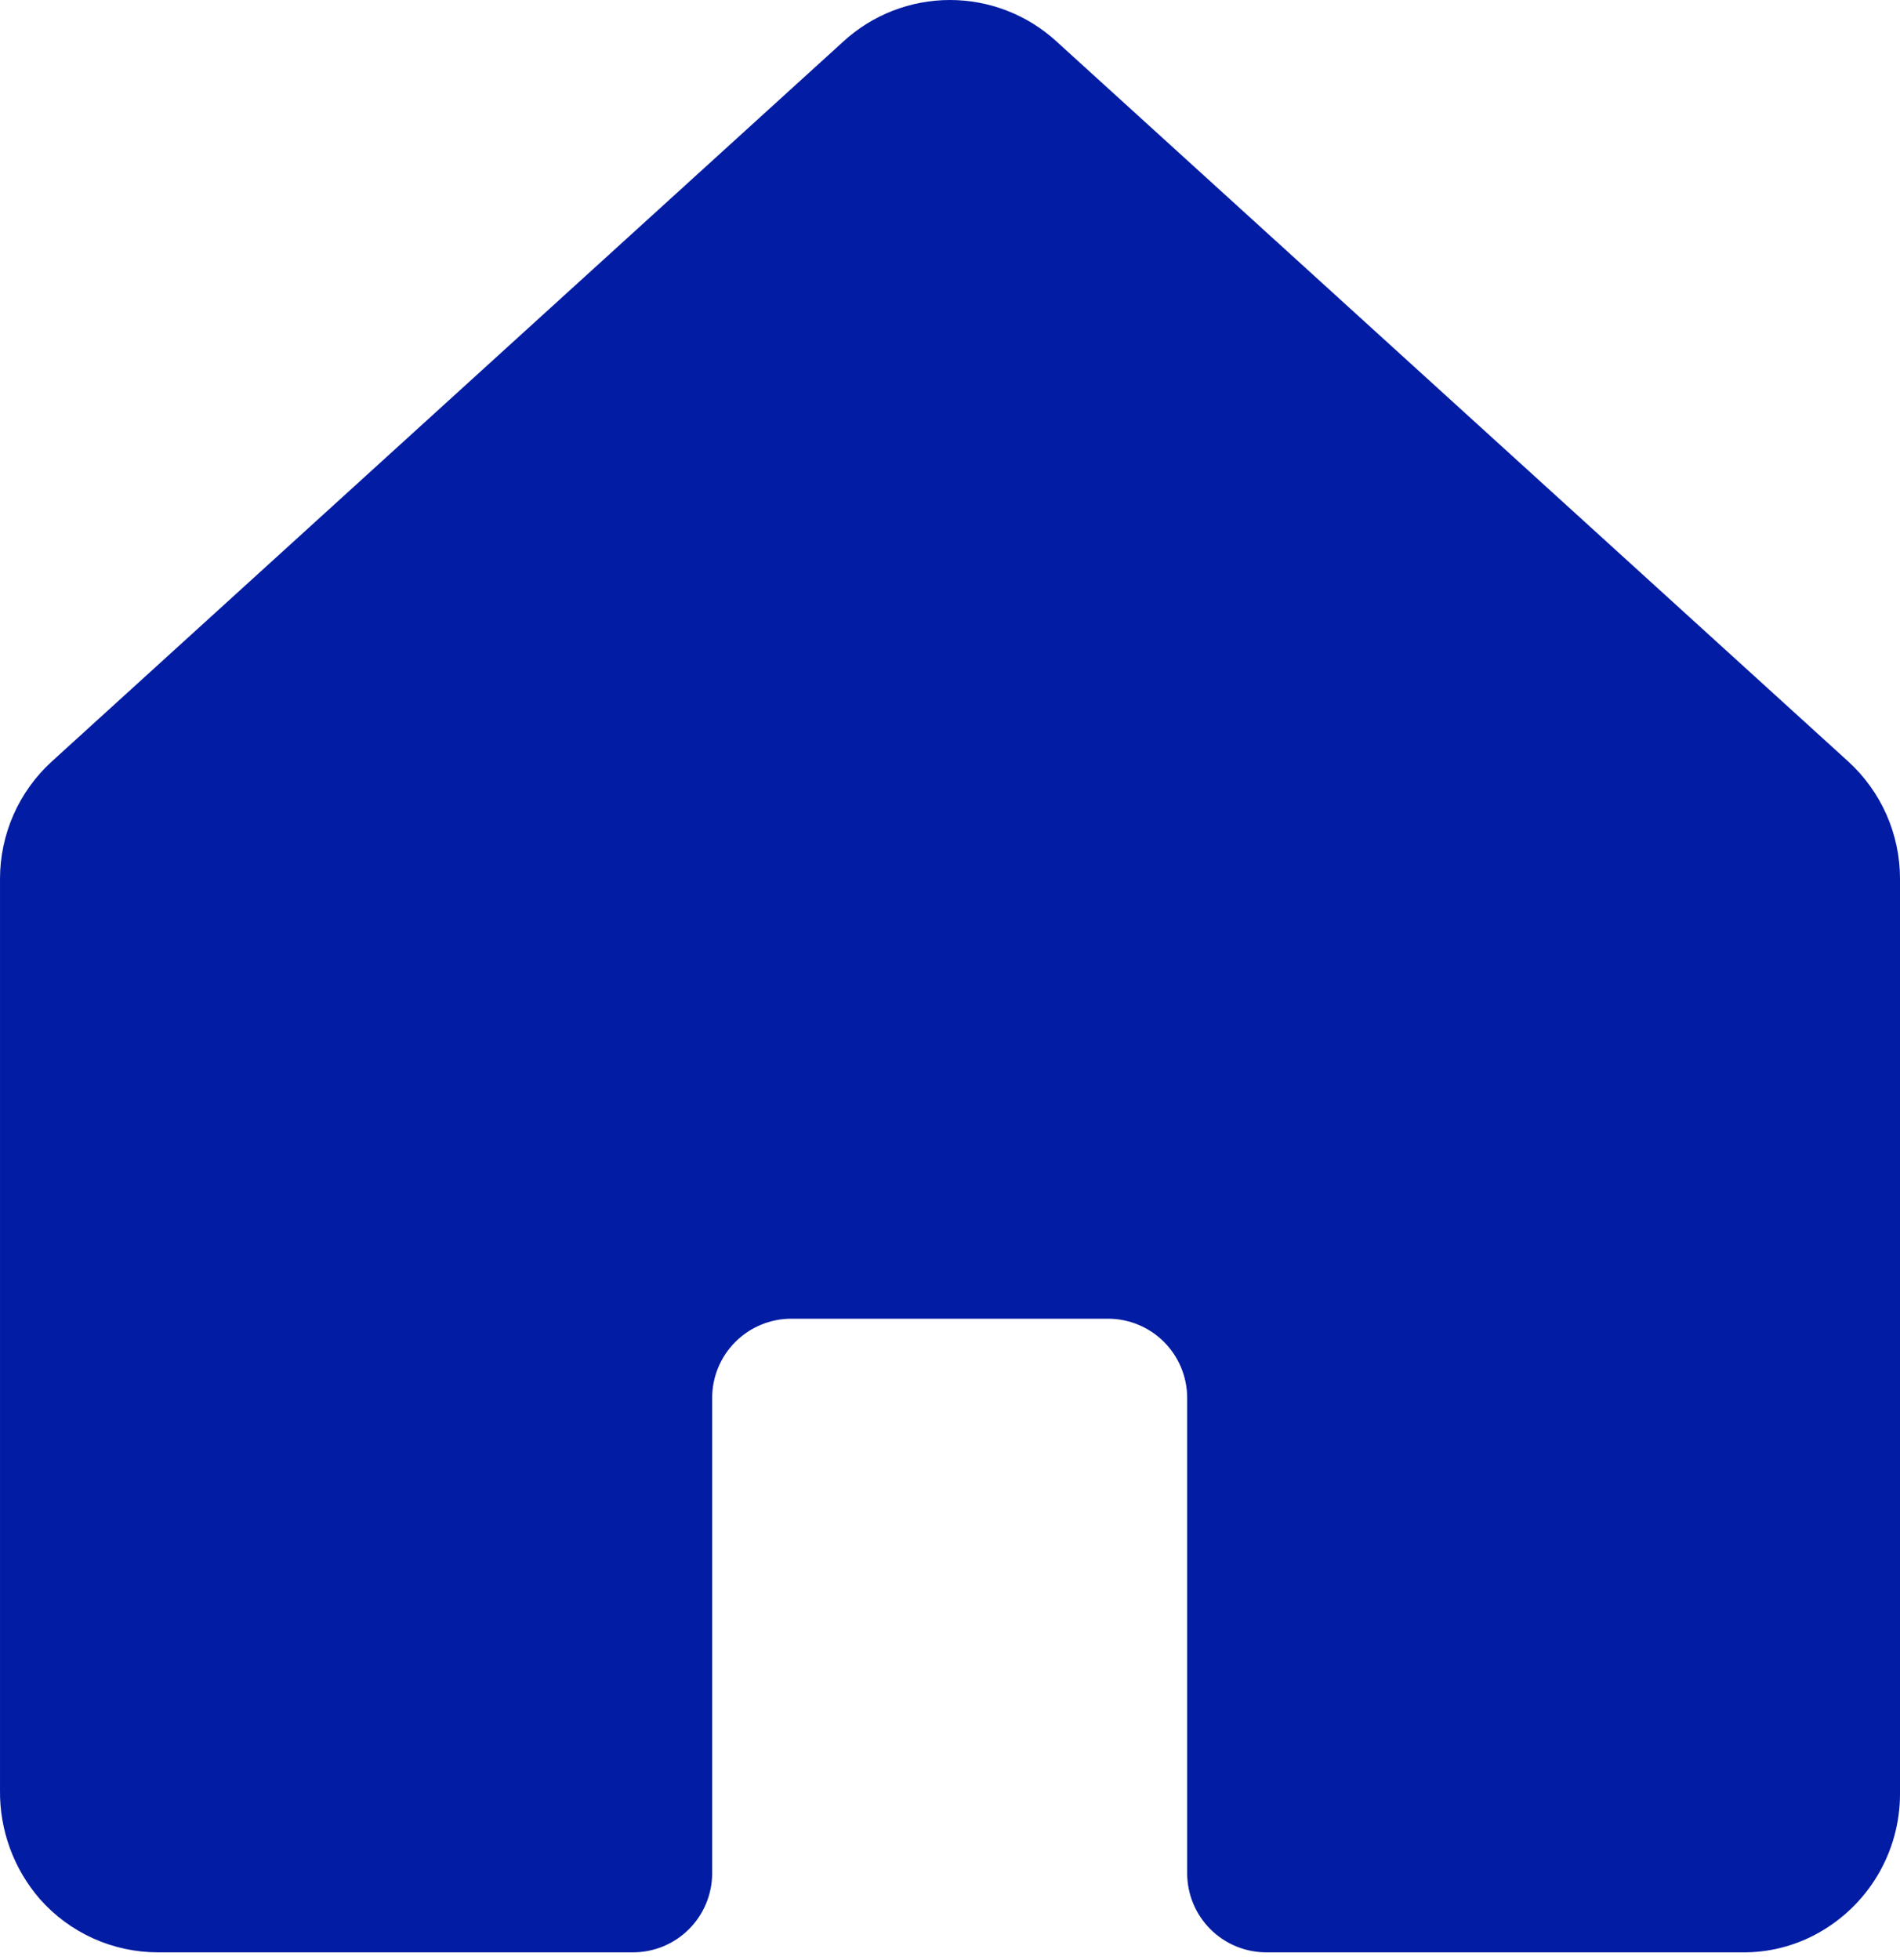 <svg width="192" height="198" viewBox="0 0 192 198" fill="none" xmlns="http://www.w3.org/2000/svg">
<path d="M186.765 76.919L106.758 4.183C103.819 1.492 99.979 -0 95.994 3.6697e-08C92.01 0 88.17 1.493 85.231 4.185L5.238 76.918C3.59 78.419 2.273 80.247 1.372 82.286C0.47 84.324 0.003 86.528 0.001 88.757V180.852C-0.045 184.873 1.382 188.772 4.012 191.814C5.51 193.517 7.355 194.881 9.423 195.812C11.491 196.744 13.735 197.223 16.003 197.218H63.966C66.088 197.218 68.123 196.375 69.623 194.875C71.123 193.374 71.966 191.339 71.966 189.218V141.21C71.966 139.089 72.809 137.054 74.309 135.554C75.809 134.053 77.844 133.21 79.966 133.21H111.966C114.088 133.21 116.122 134.053 117.623 135.554C119.123 137.054 119.966 139.089 119.966 141.21V189.218C119.966 191.339 120.809 193.374 122.309 194.875C123.809 196.375 125.844 197.218 127.966 197.218H176.023C178.652 197.252 181.245 196.613 183.557 195.362C186.109 193.984 188.241 191.943 189.727 189.453C191.214 186.963 191.999 184.117 192.001 181.218V88.758C191.999 86.529 191.532 84.325 190.631 82.286C189.729 80.248 188.412 78.42 186.765 76.919Z" fill="#021CA3"/>
</svg>
